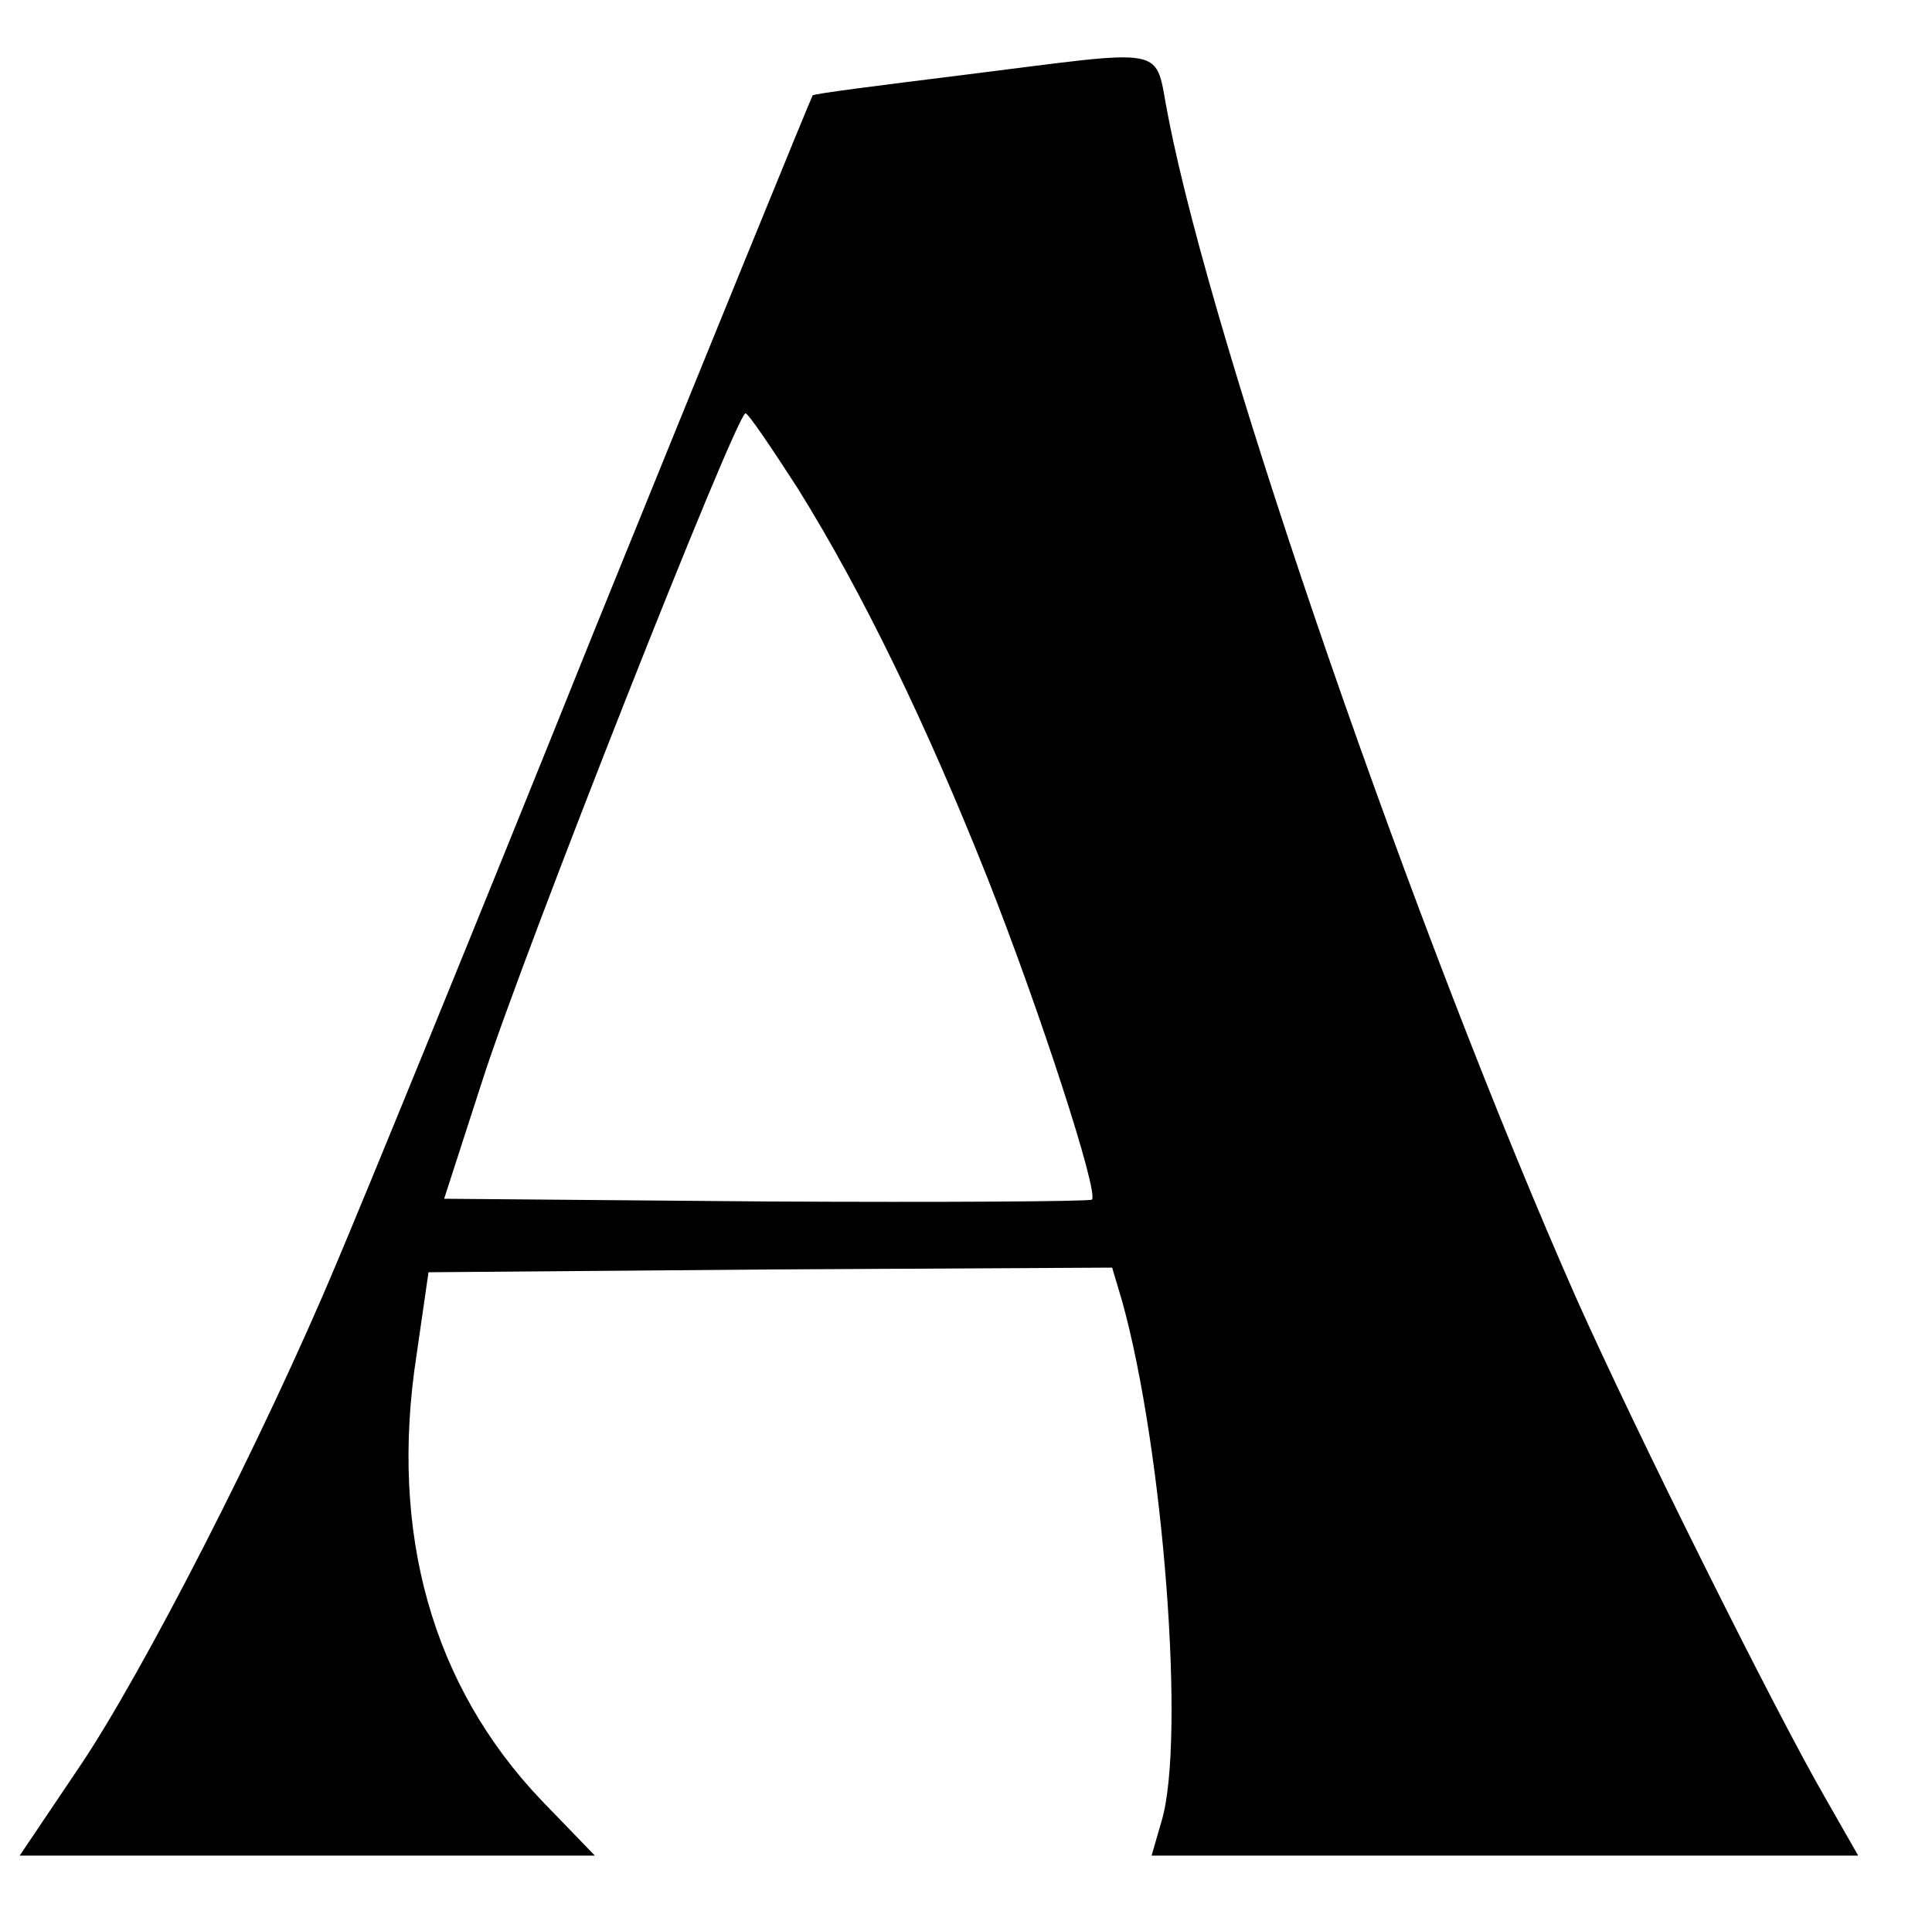 <svg xmlns="http://www.w3.org/2000/svg" version="1.1" xmlns:xlink="http://www.w3.org/1999/xlink" width="262" height="260"><svg version="1.2" xmlns="http://www.w3.org/2000/svg" viewBox="453 170 262 260" width="262" height="260">
	<style>
		.s0 { fill: #000000 } 
	</style>
	<g>
		<path class="s0" d="m583.38 180.2c-10.96 1.37-20.06 2.5-20.18 2.75-0.13 0.12-13.46 32.76-29.53 72.39-15.95 39.74-31.78 78.37-35.02 85.97-9.96 23.8-26.29 55.57-34.76 68.16l-8.22 12.21h39 39l-7.23-7.48c-14.83-15.57-20.68-36.26-16.95-60.43l1.62-11.21 46.35-0.38 46.36-0.25 1.37 4.61c5.6 20.19 8.59 59.44 5.35 70.4l-1.37 4.74h47.85 47.97l-4.48-7.85c-7.11-12.34-25.8-49.97-33.65-67.53-21.68-48.97-49.34-128.84-55.44-160.49-2-9.84 0.99-9.22-28.04-5.61zm-22.18 56.07c8.85 14.21 17.45 32.03 25.67 52.71 7.1 17.94 15.2 42.86 14.2 43.73-0.24 0.25-20.18 0.38-44.1 0.25l-43.74-0.37 5.24-16.2c5.48-17.07 34.38-90.33 35.63-90.33 0.37 0 3.49 4.61 7.1 10.21z"></path>
	</g>
</svg><style>@media (prefers-color-scheme: light) { :root { filter: none; } }
@media (prefers-color-scheme: dark) { :root { filter: none; } }
</style></svg>